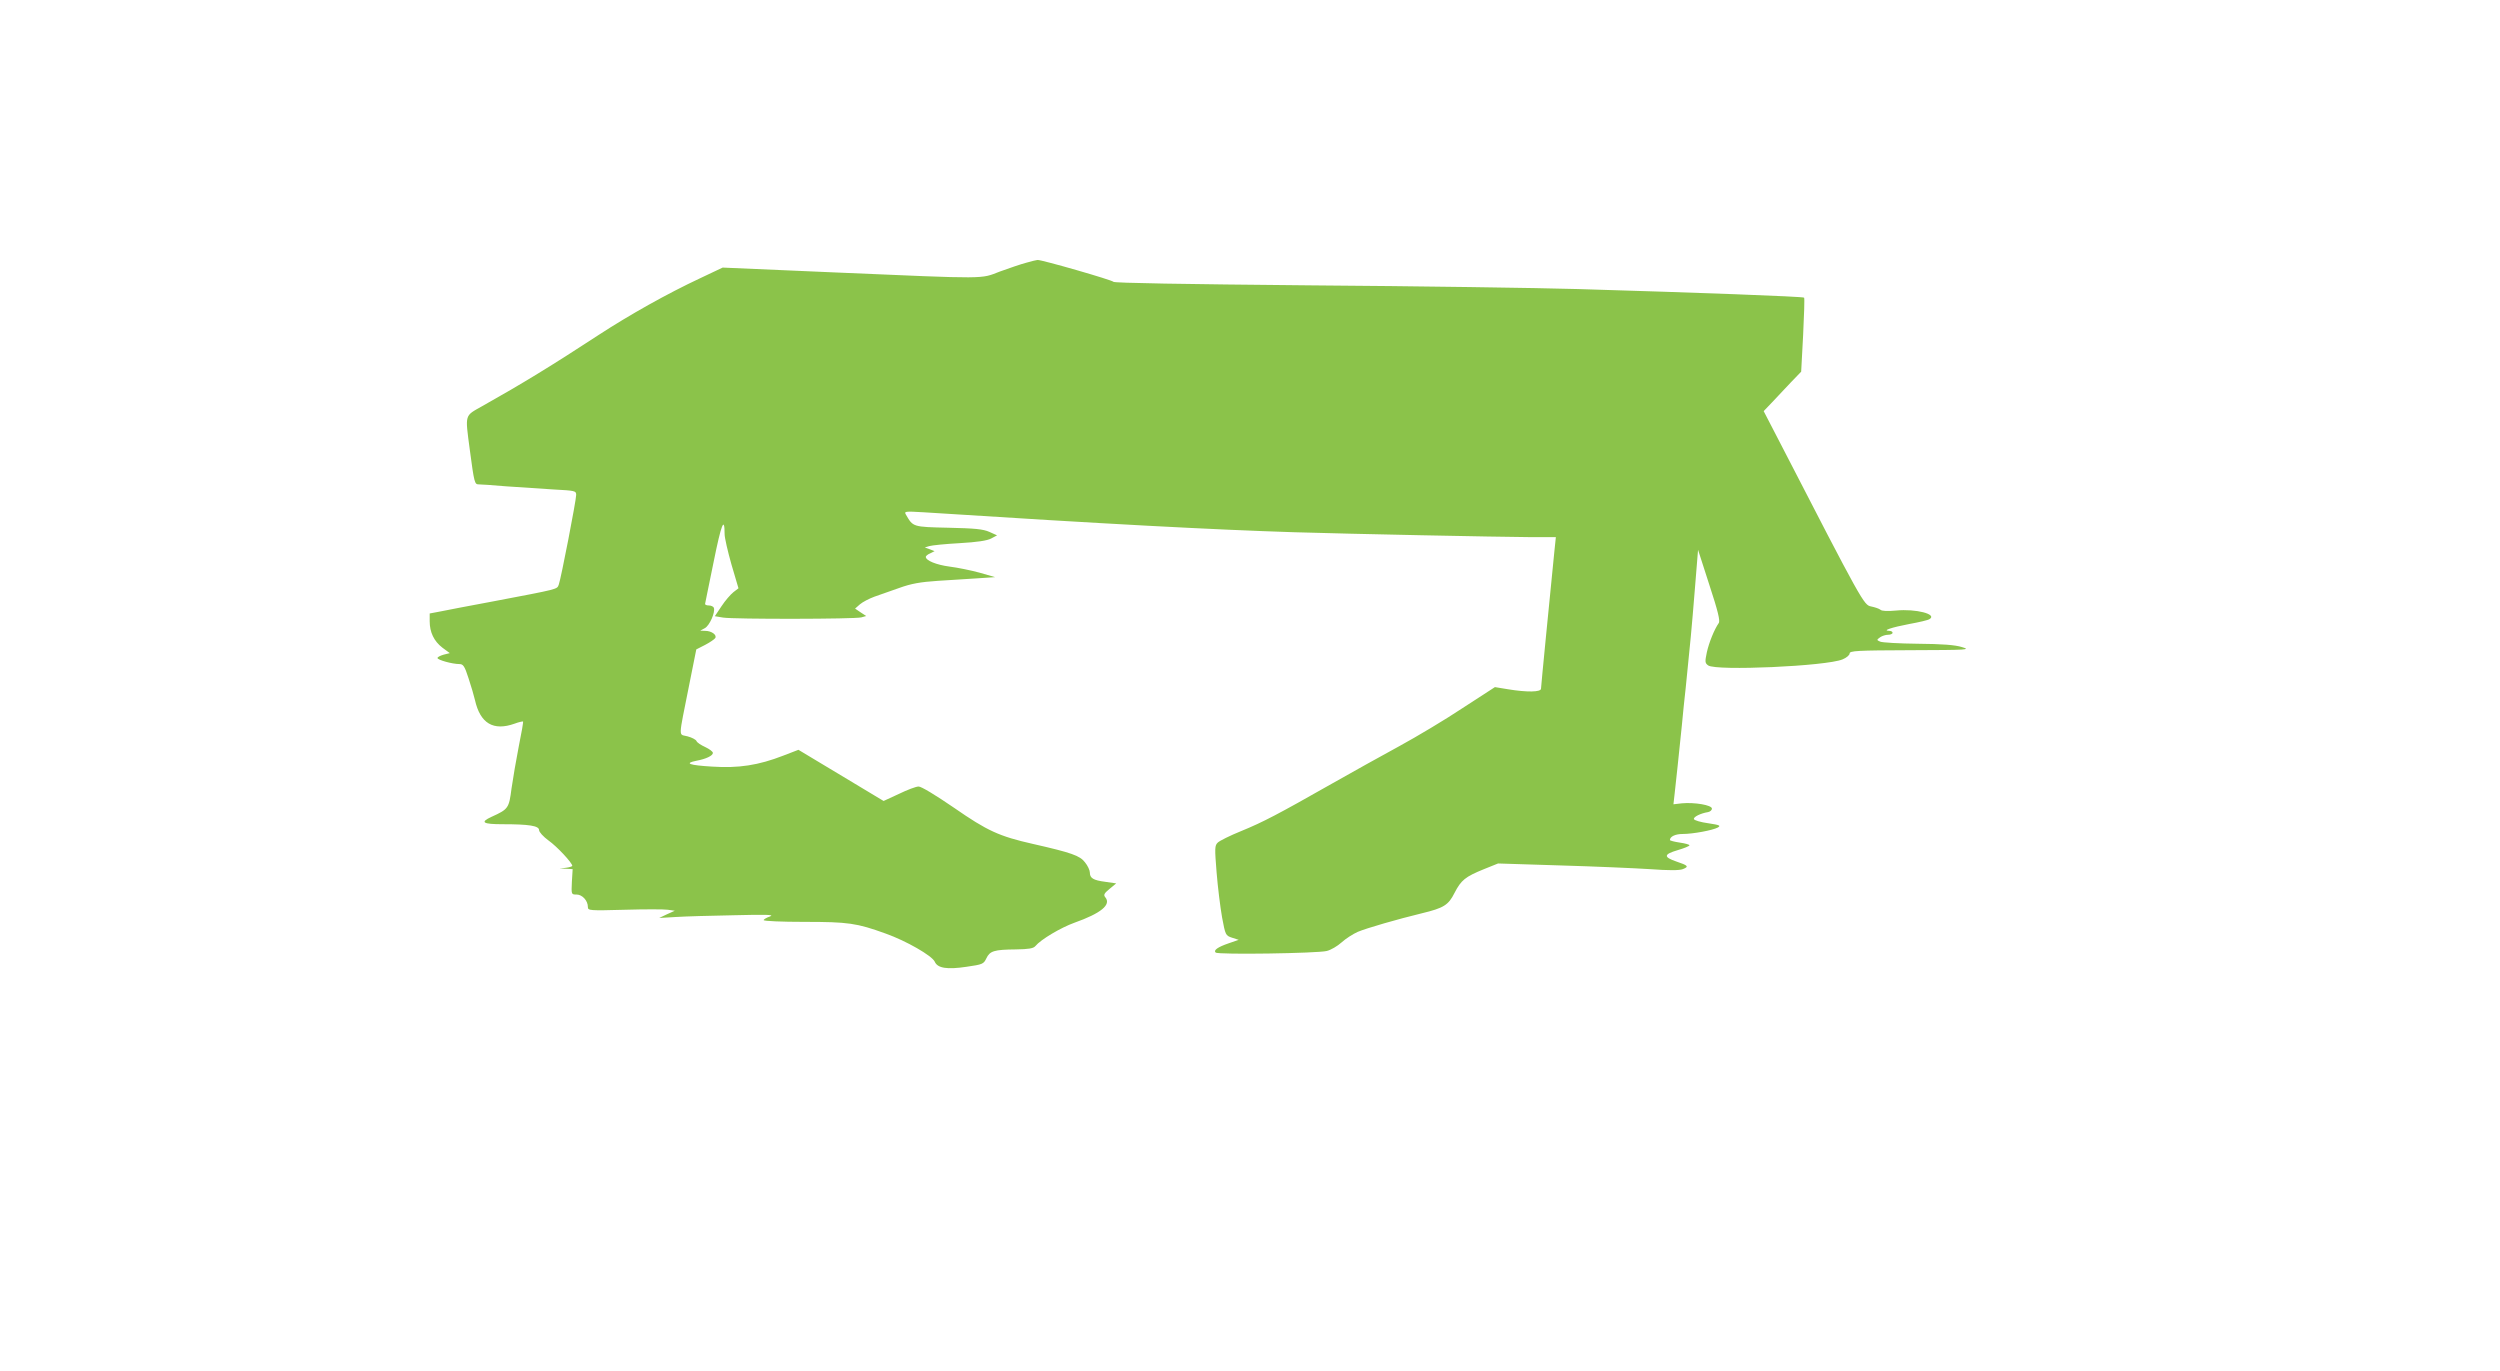 <?xml version="1.0" standalone="no"?>
<!DOCTYPE svg PUBLIC "-//W3C//DTD SVG 20010904//EN"
 "http://www.w3.org/TR/2001/REC-SVG-20010904/DTD/svg10.dtd">
<svg version="1.0" xmlns="http://www.w3.org/2000/svg"
 width="1280pt" height="702pt" viewBox="0 0 1280 702"
 preserveAspectRatio="xMidYMid meet">
<g transform="translate(0,702) scale(0.1,-0.1)"
fill="#8bc34a" stroke="none">
<path d="M5255 5675 c-27 -7 -88 -28 -135 -45 -102 -39 -49 -39 -842 -5 l-578
25 -114 -54 c-169 -79 -363 -188 -521 -291 -237 -155 -392 -250 -597 -365 -90
-51 -87 -38 -63 -220 23 -173 25 -180 46 -180 10 0 73 -4 141 -10 68 -5 176
-12 241 -16 112 -6 117 -7 117 -28 0 -28 -78 -430 -89 -459 -10 -25 6 -21
-341 -87 -118 -22 -239 -45 -267 -51 l-53 -10 0 -40 c0 -56 22 -102 65 -135
l38 -28 -32 -8 c-17 -5 -31 -12 -31 -17 0 -10 76 -31 112 -31 20 0 27 -11 47
-73 13 -39 28 -90 33 -112 27 -119 94 -159 203 -120 21 8 41 12 43 11 2 -2 -8
-60 -22 -128 -13 -67 -30 -165 -37 -215 -13 -101 -16 -106 -102 -145 -61 -28
-46 -38 57 -38 134 0 186 -8 186 -30 0 -10 22 -34 48 -53 44 -31 122 -115 122
-130 0 -3 -15 -8 -32 -10 l-33 -4 33 -1 34 -2 -4 -65 c-3 -65 -3 -65 24 -65
29 0 58 -31 58 -64 0 -18 7 -19 188 -14 103 3 203 3 222 0 l35 -5 -40 -18 -40
-19 85 5 c47 3 182 7 300 9 164 4 207 3 183 -6 -18 -6 -33 -15 -33 -19 0 -5
93 -9 208 -9 225 0 268 -6 417 -60 104 -37 237 -113 251 -144 14 -33 63 -41
162 -26 83 12 88 14 102 43 18 38 39 45 151 46 66 1 90 5 100 17 28 34 131 95
201 120 135 48 189 92 157 130 -10 12 -6 20 22 43 l34 28 -55 8 c-63 8 -80 19
-80 48 0 11 -11 35 -25 52 -26 34 -68 49 -266 94 -173 39 -234 67 -404 185
-95 65 -169 110 -182 109 -13 0 -58 -17 -101 -38 l-78 -36 -218 131 -218 131
-78 -30 c-126 -49 -228 -65 -364 -56 -118 7 -145 17 -80 30 49 9 84 26 84 40
0 7 -18 20 -39 30 -22 10 -42 23 -45 31 -3 7 -23 18 -46 24 -47 13 -48 -22 9
265 l36 180 45 23 c25 13 48 29 52 35 10 16 -19 37 -51 37 l-26 1 24 13 c24
13 54 81 46 104 -2 6 -14 12 -25 12 -11 0 -20 3 -20 8 1 4 20 101 44 216 39
194 56 236 56 141 0 -18 16 -88 35 -155 l36 -122 -26 -20 c-14 -11 -42 -43
-61 -72 l-34 -51 42 -7 c57 -9 676 -8 708 1 l25 7 -29 19 -28 19 25 22 c14 12
47 29 74 39 26 9 84 30 128 45 61 22 107 30 195 36 63 4 156 10 205 13 l90 6
-80 23 c-44 12 -113 26 -153 31 -68 9 -122 31 -122 50 0 4 10 13 23 18 l22 11
-25 10 -25 9 23 7 c13 4 82 11 155 15 89 5 142 13 162 24 l30 16 -40 18 c-32
14 -74 18 -209 21 -183 4 -181 4 -217 66 -11 18 -8 19 92 13 933 -60 1482 -89
1894 -102 296 -9 1045 -24 1201 -25 l140 0 -8 -77 c-24 -240 -68 -687 -68
-699 0 -18 -72 -19 -169 -3 l-67 11 -165 -107 c-90 -60 -236 -147 -324 -195
-88 -48 -243 -134 -345 -192 -280 -159 -353 -197 -465 -243 -57 -23 -111 -50
-120 -59 -16 -15 -16 -29 -6 -153 6 -75 19 -179 28 -230 17 -91 18 -93 51
-104 l34 -11 -52 -18 c-55 -19 -78 -35 -66 -47 11 -12 524 -4 569 8 21 5 55
25 76 44 21 19 58 43 83 54 45 19 204 65 328 95 112 27 136 42 167 104 34 66
55 83 151 122 l72 29 318 -10 c174 -5 381 -14 459 -19 96 -7 151 -7 169 0 33
13 27 19 -33 39 -67 23 -65 37 6 58 34 10 61 21 61 25 0 4 -22 10 -50 14 -27
4 -50 10 -50 13 0 18 28 31 65 31 53 0 154 19 180 33 17 10 10 13 -49 22 -38
5 -71 15 -73 21 -4 11 34 30 72 36 11 2 20 10 20 18 0 18 -89 33 -154 27 l-43
-5 6 53 c7 59 21 196 37 350 5 55 14 143 20 195 24 235 30 298 46 495 l17 210
58 -180 c44 -134 56 -184 48 -195 -23 -33 -50 -100 -61 -150 -10 -48 -10 -55
7 -67 40 -29 605 -4 688 31 20 8 36 22 36 30 0 14 37 16 313 17 295 1 309 2
262 16 -35 11 -102 16 -225 17 -96 1 -184 6 -194 11 -18 8 -18 9 0 22 10 7 28
13 41 13 13 0 23 5 23 10 0 6 -8 10 -17 10 -39 1 13 18 102 35 50 9 97 20 104
25 42 25 -70 54 -171 44 -42 -4 -73 -3 -80 4 -7 6 -29 13 -48 17 -37 7 -43 17
-477 859 l-73 141 43 45 c23 25 66 70 95 101 l54 56 10 187 c5 103 8 190 5
192 -5 6 -548 26 -1157 44 -206 6 -824 15 -1374 19 -649 6 -1000 12 -1005 18
-5 9 -370 114 -389 112 -4 0 -29 -6 -57 -14z"/>
</g>
</svg>
